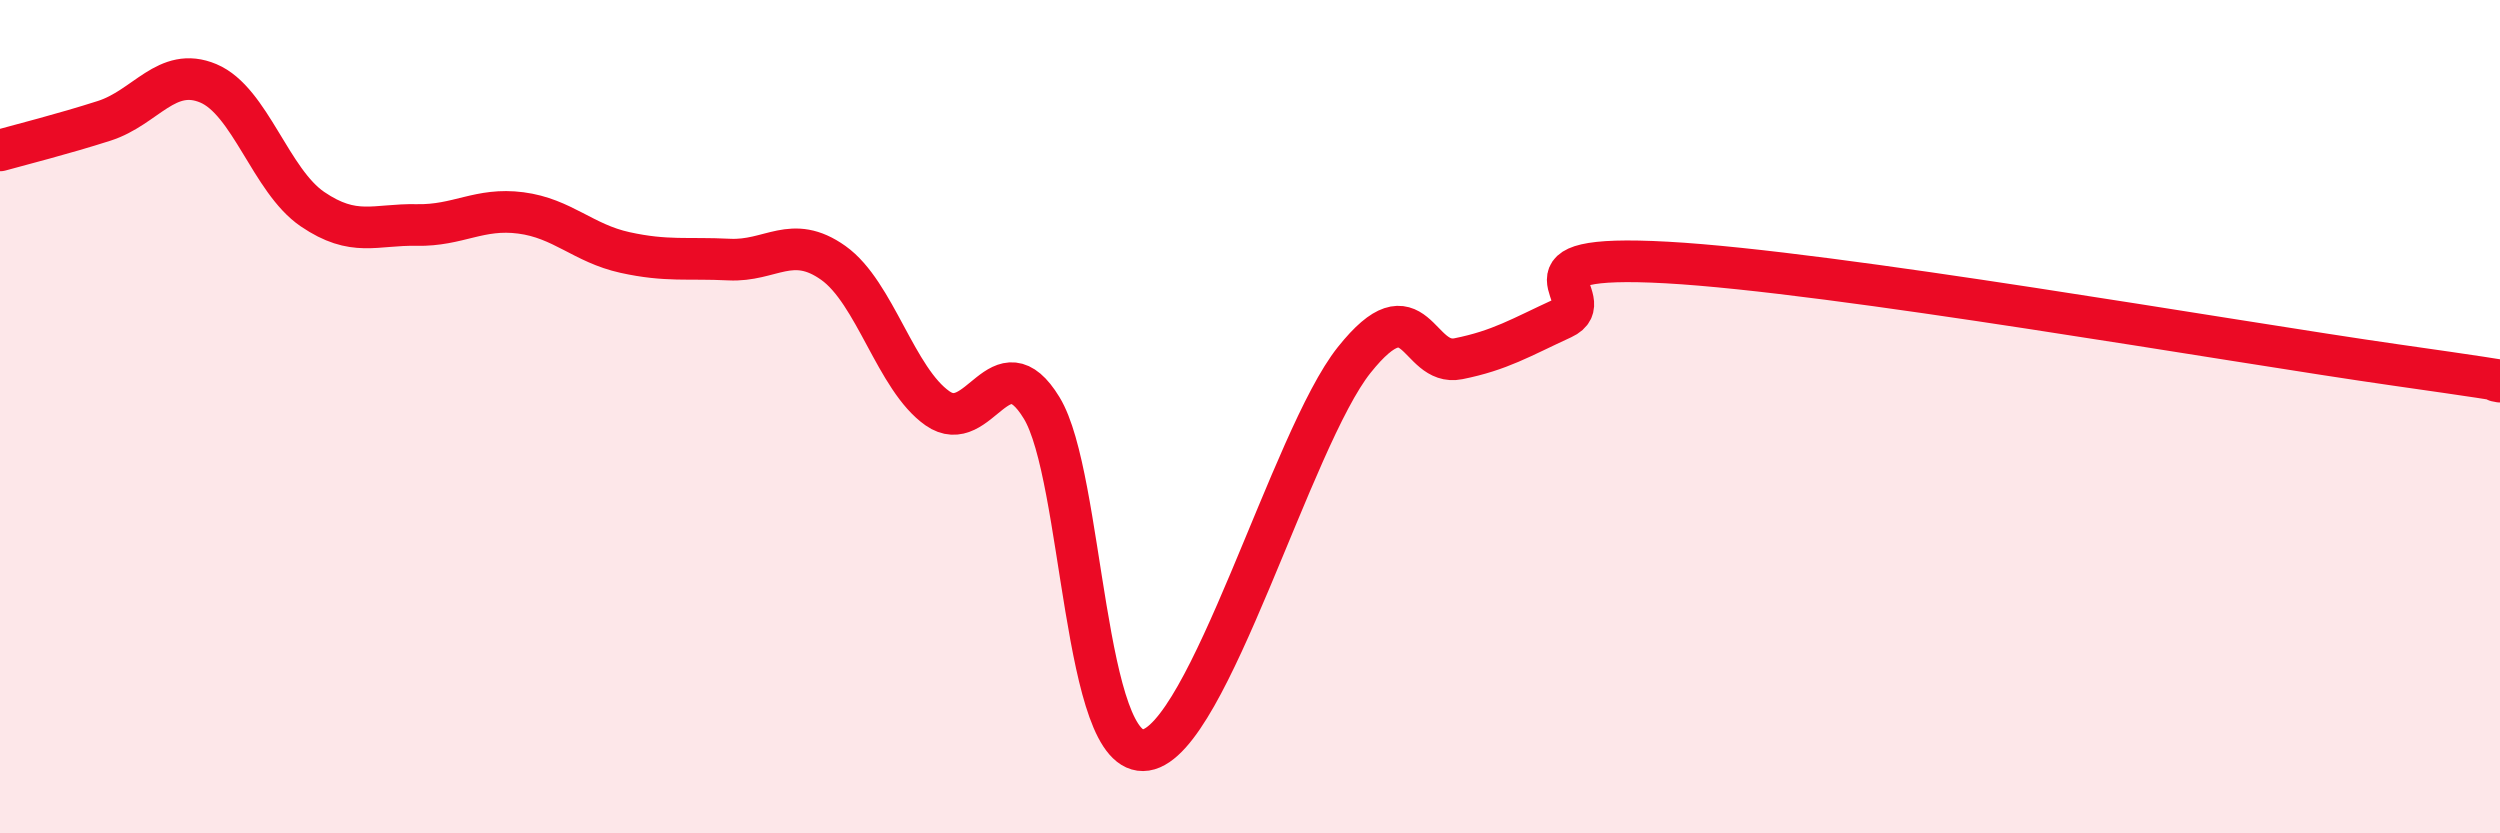 
    <svg width="60" height="20" viewBox="0 0 60 20" xmlns="http://www.w3.org/2000/svg">
      <path
        d="M 0,3.61 C 0.5,3.47 1.5,3.22 2.5,2.9 C 3.5,2.58 4,1.58 5,2 C 6,2.42 6.5,4.34 7.5,5.02 C 8.5,5.7 9,5.38 10,5.4 C 11,5.42 11.5,4.98 12.5,5.11 C 13.5,5.24 14,5.84 15,6.06 C 16,6.28 16.5,6.18 17.5,6.23 C 18.5,6.28 19,5.6 20,6.31 C 21,7.02 21.5,9.1 22.5,9.8 C 23.5,10.5 24,8.15 25,9.79 C 26,11.43 26,18.23 27.5,18 C 29,17.77 31,10.52 32.5,8.64 C 34,6.76 34,8.81 35,8.61 C 36,8.41 36.5,8.1 37.5,7.64 C 38.5,7.18 36,6.08 40,6.3 C 44,6.52 53.5,8.19 57.5,8.76 C 61.5,9.33 59.5,9.08 60,9.16L60 20L0 20Z"
        fill="#EB0A25"
        opacity="0.1"
        stroke-linecap="round"
        stroke-linejoin="round"
      />
      <path
        d="M 0,3.61 C 0.5,3.47 1.5,3.22 2.5,2.9 C 3.5,2.58 4,1.58 5,2 C 6,2.42 6.5,4.34 7.5,5.02 C 8.5,5.7 9,5.38 10,5.4 C 11,5.42 11.5,4.98 12.5,5.11 C 13.5,5.24 14,5.84 15,6.06 C 16,6.28 16.5,6.18 17.5,6.23 C 18.5,6.28 19,5.6 20,6.31 C 21,7.02 21.5,9.1 22.5,9.8 C 23.5,10.5 24,8.15 25,9.79 C 26,11.43 26,18.23 27.5,18 C 29,17.77 31,10.52 32.5,8.64 C 34,6.76 34,8.81 35,8.61 C 36,8.41 36.5,8.1 37.5,7.64 C 38.5,7.18 36,6.08 40,6.3 C 44,6.52 53.5,8.19 57.5,8.76 C 61.5,9.33 59.5,9.08 60,9.16"
        stroke="#EB0A25"
        stroke-width="1"
        fill="none"
        stroke-linecap="round"
        stroke-linejoin="round"
      />
    </svg>
  